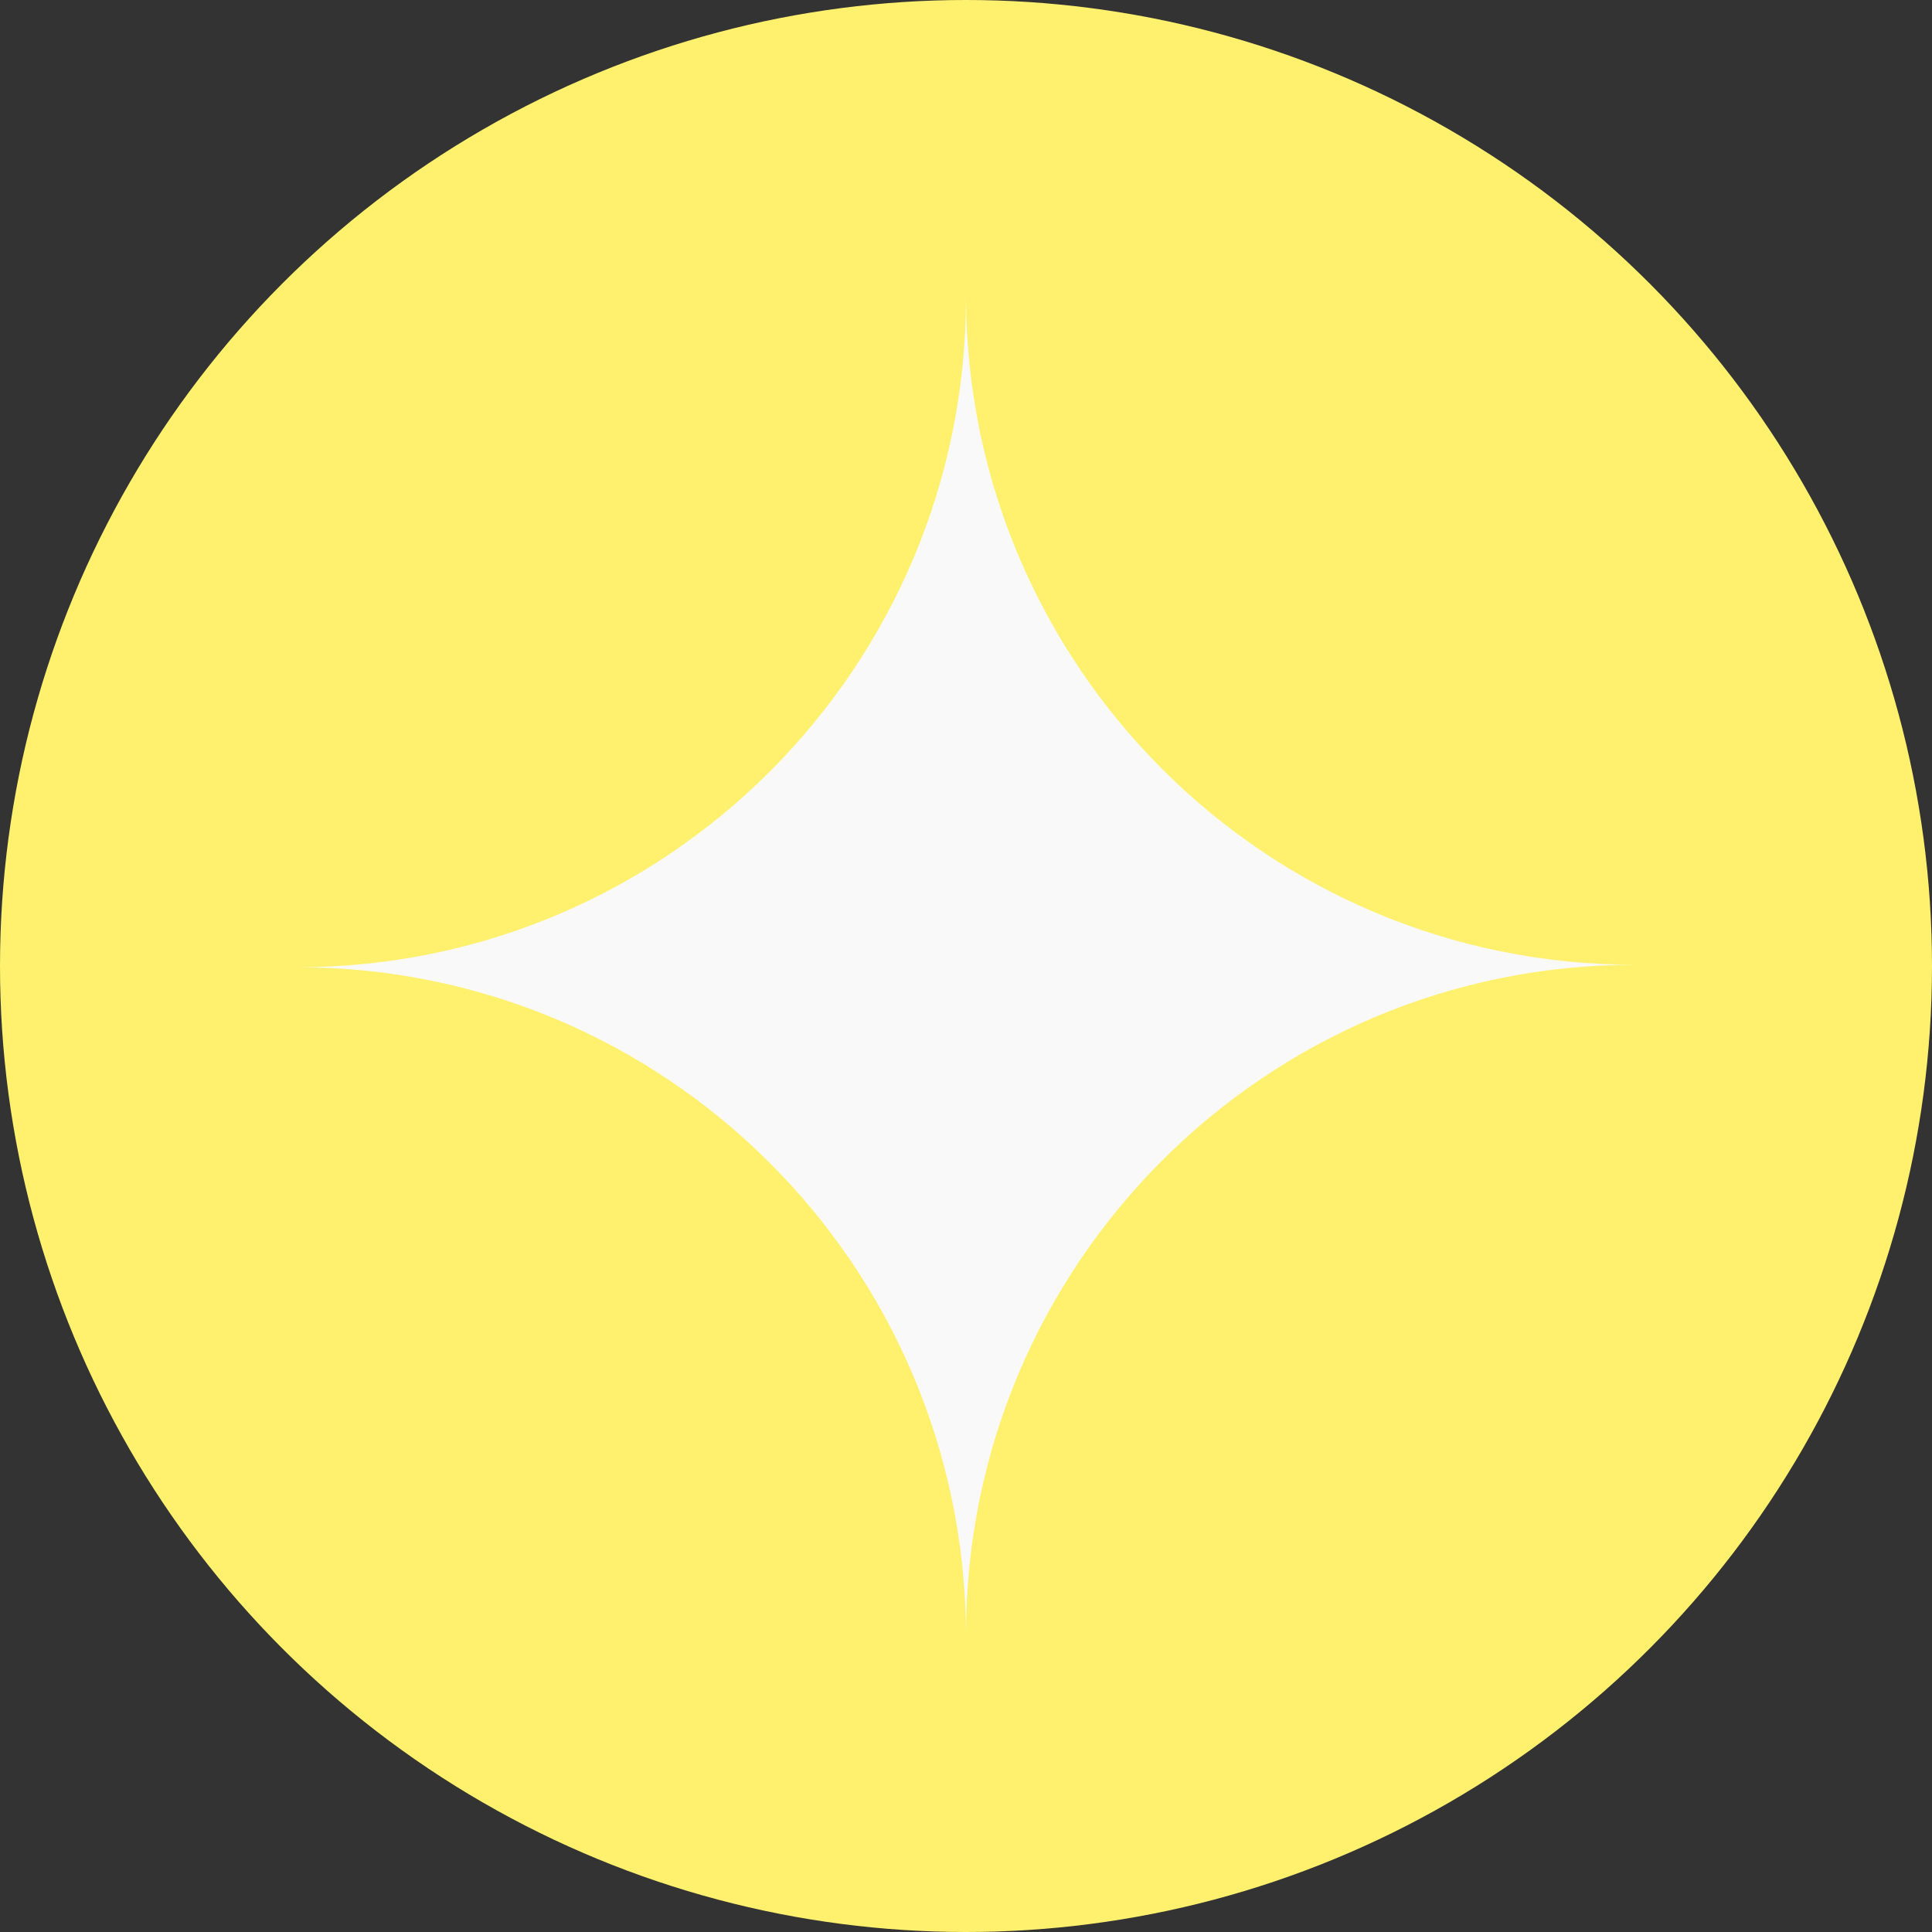 <?xml version="1.0" encoding="UTF-8"?> <svg xmlns="http://www.w3.org/2000/svg" width="383" height="383" viewBox="0 0 383 383" fill="none"><rect x="0" y="0" width="383" height="383" fill="#333333" stroke="none"/> <circle cx="191.5" cy="191.5" r="191.5" fill="#FFF16D"></circle> <g clip-path="url(#clip0_2195_5097)"> <path fill-rule="evenodd" clip-rule="evenodd" d="M191.5 324C191.235 250.912 132.015 191.746 59 191.746C132.178 191.746 191.5 132.313 191.5 59C191.764 132.088 250.985 191.254 324 191.254C250.821 191.254 191.5 250.687 191.5 324Z" fill="#F9F9F9"></path> </g> <defs> <clipPath id="clip0_2195_5097"> <rect width="265" height="265" fill="white" transform="translate(59 59)"></rect> </clipPath> </defs> </svg> 